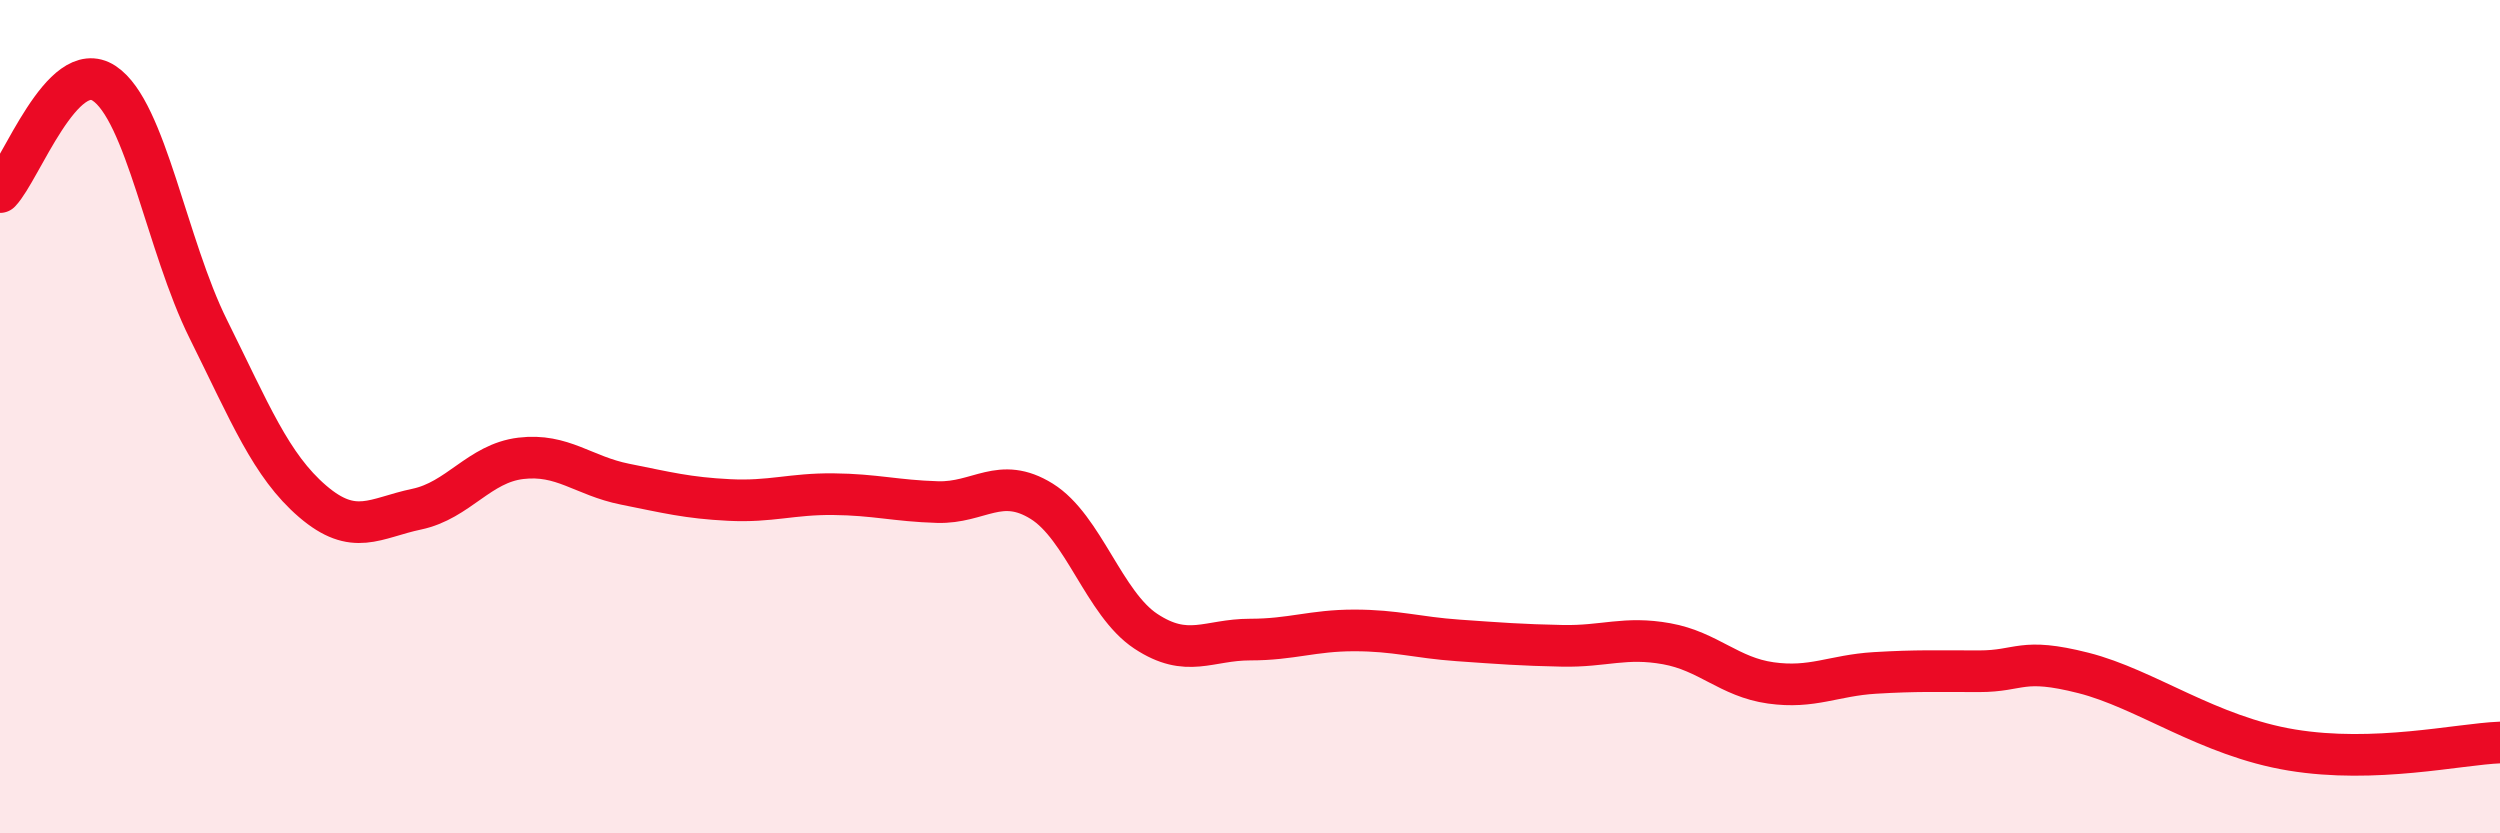 
    <svg width="60" height="20" viewBox="0 0 60 20" xmlns="http://www.w3.org/2000/svg">
      <path
        d="M 0,4.61 C 0.5,4.09 1.5,1.34 2.5,2 C 3.5,2.66 4,5.89 5,7.9 C 6,9.91 6.5,11.17 7.5,12.03 C 8.5,12.89 9,12.43 10,12.22 C 11,12.01 11.5,11.12 12.5,11 C 13.5,10.88 14,11.42 15,11.62 C 16,11.82 16.5,11.95 17.5,12 C 18.5,12.05 19,11.85 20,11.86 C 21,11.87 21.5,12.02 22.5,12.05 C 23.5,12.08 24,11.41 25,12.03 C 26,12.65 26.5,14.49 27.5,15.15 C 28.5,15.81 29,15.35 30,15.35 C 31,15.35 31.5,15.13 32.5,15.13 C 33.5,15.13 34,15.3 35,15.37 C 36,15.44 36.5,15.48 37.5,15.5 C 38.5,15.52 39,15.27 40,15.45 C 41,15.63 41.5,16.25 42.5,16.39 C 43.5,16.53 44,16.21 45,16.15 C 46,16.09 46.5,16.11 47.5,16.11 C 48.5,16.11 48.5,15.77 50,16.15 C 51.5,16.53 53,17.67 55,18 C 57,18.33 59,17.86 60,17.82L60 20L0 20Z"
        fill="#EB0A25"
        opacity="0.1"
        stroke-linecap="round"
        stroke-linejoin="round"
      />
      <path
        d="M 0,4.61 C 0.5,4.09 1.5,1.34 2.5,2 C 3.5,2.66 4,5.89 5,7.9 C 6,9.91 6.5,11.17 7.5,12.03 C 8.5,12.89 9,12.43 10,12.22 C 11,12.01 11.5,11.12 12.5,11 C 13.5,10.88 14,11.42 15,11.62 C 16,11.82 16.5,11.95 17.5,12 C 18.5,12.05 19,11.85 20,11.86 C 21,11.87 21.5,12.02 22.5,12.05 C 23.5,12.08 24,11.41 25,12.03 C 26,12.65 26.5,14.49 27.5,15.15 C 28.5,15.81 29,15.35 30,15.35 C 31,15.35 31.5,15.13 32.5,15.13 C 33.5,15.13 34,15.3 35,15.37 C 36,15.44 36.5,15.48 37.5,15.5 C 38.5,15.52 39,15.27 40,15.45 C 41,15.63 41.5,16.25 42.5,16.39 C 43.5,16.53 44,16.21 45,16.15 C 46,16.09 46.5,16.11 47.5,16.11 C 48.5,16.11 48.5,15.77 50,16.15 C 51.5,16.53 53,17.67 55,18 C 57,18.33 59,17.86 60,17.82"
        stroke="#EB0A25"
        stroke-width="1"
        fill="none"
        stroke-linecap="round"
        stroke-linejoin="round"
      />
    </svg>
  